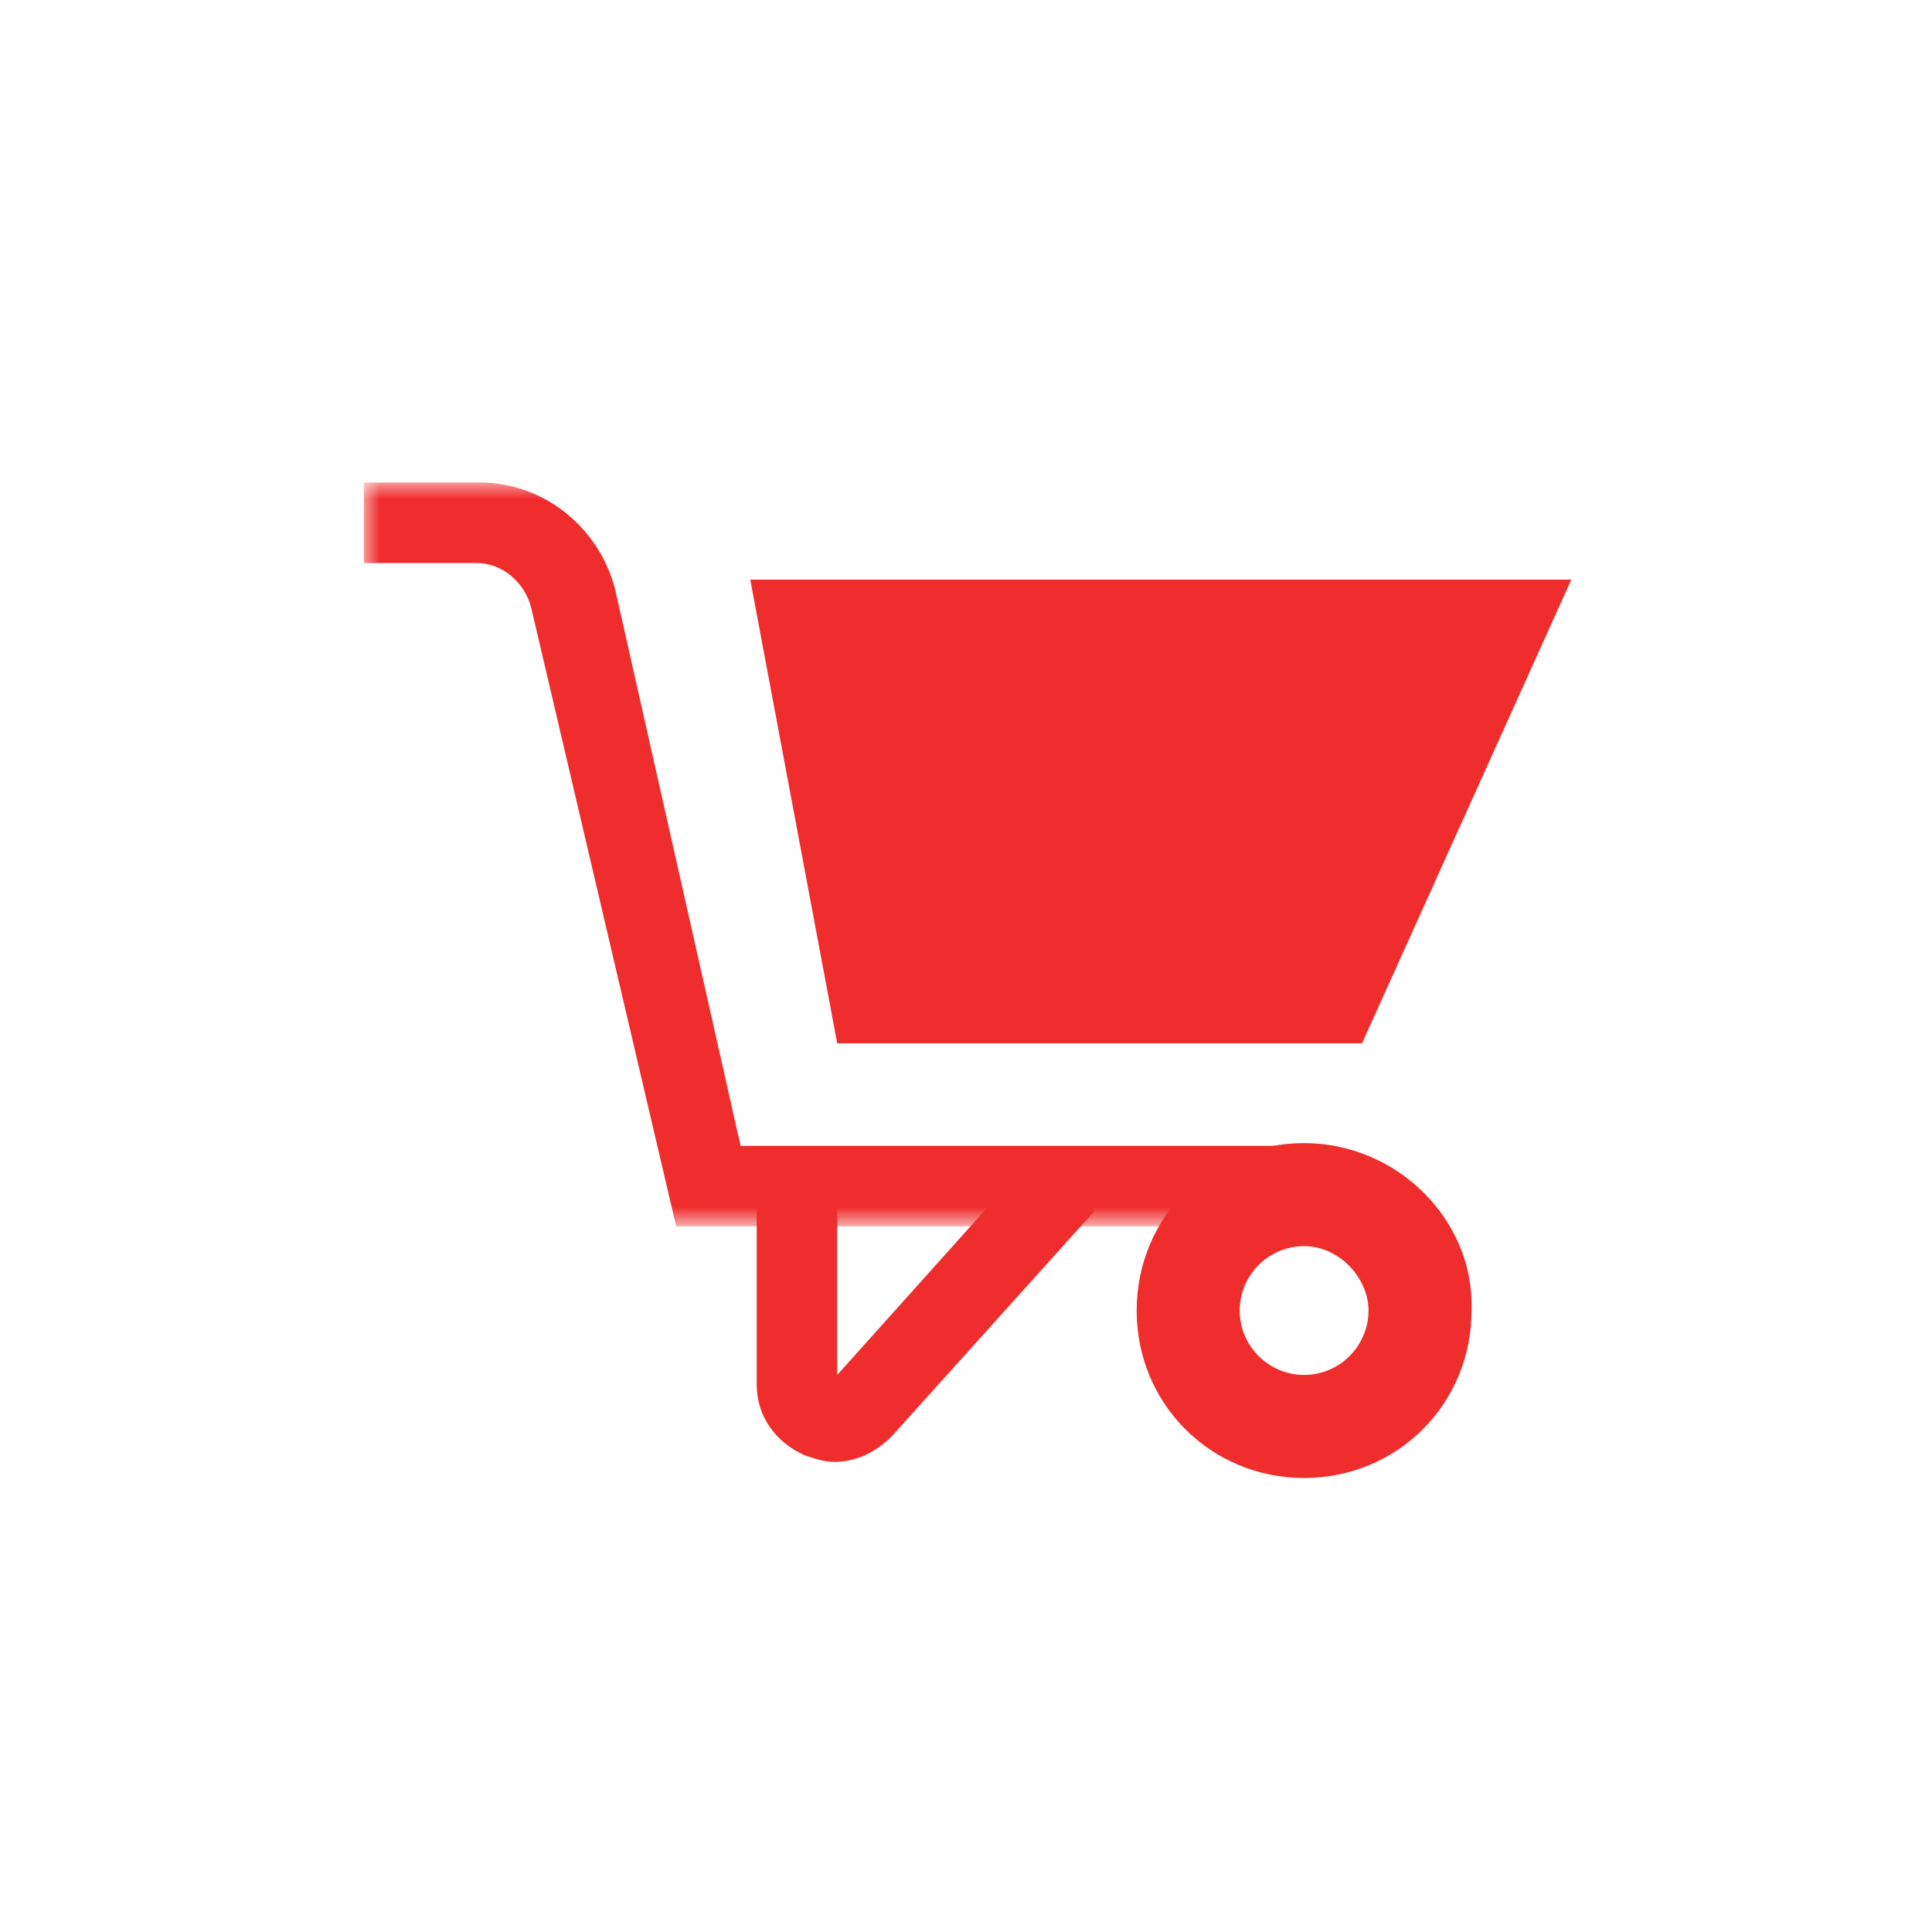 <?xml version="1.0" encoding="utf-8"?>
<!-- Generator: Adobe Illustrator 22.0.0, SVG Export Plug-In . SVG Version: 6.00 Build 0)  -->
<svg version="1.1" id="Layer_1" xmlns="http://www.w3.org/2000/svg" xmlns:xlink="http://www.w3.org/1999/xlink" x="0px" y="0px"
	 width="60px" height="60px" viewBox="0 0 60 60" style="enable-background:new 0 0 60 60;" xml:space="preserve">
<style type="text/css">
	.st0{fill:#F02D2D;}
	.st1{filter:url(#Adobe_OpacityMaskFilter);}
	.st2{fill:#FFFFFF;}
	.st3{mask:url(#b_8_);fill:#F02D2D;}
	.st4{filter:url(#Adobe_OpacityMaskFilter_1_);}
	.st5{mask:url(#d_9_);fill:#F02D2D;}
	.st6{filter:url(#Adobe_OpacityMaskFilter_2_);}
	.st7{mask:url(#d_8_);fill:#F02D2D;}
	.st8{fill:none;}
	.st9{filter:url(#Adobe_OpacityMaskFilter_3_);}
	.st10{mask:url(#b_7_);fill:#F02D2D;}
	.st11{filter:url(#Adobe_OpacityMaskFilter_4_);}
	.st12{mask:url(#b_6_);fill:#F02D2D;}
	.st13{filter:url(#Adobe_OpacityMaskFilter_5_);}
	.st14{mask:url(#d_7_);fill:#F02D2D;}
	.st15{filter:url(#Adobe_OpacityMaskFilter_6_);}
	.st16{mask:url(#d_6_);fill:#F02D2D;}
	.st17{filter:url(#Adobe_OpacityMaskFilter_7_);}
	.st18{mask:url(#b_5_);fill:#F02D2D;}
	.st19{filter:url(#Adobe_OpacityMaskFilter_8_);}
	.st20{mask:url(#b_4_);fill:#F02D2D;}
	.st21{filter:url(#Adobe_OpacityMaskFilter_9_);}
	.st22{mask:url(#b_2_);fill:#F02D2D;}
	.st23{filter:url(#Adobe_OpacityMaskFilter_10_);}
	.st24{mask:url(#b_1_);fill:#F02D2D;}
</style>
<g>
	<path class="st8" d="M0,0h60v60H0V0z"/>
	<path class="st0" d="M40.5,35.5L40.5,35.5c-2.9,0-5.2,2.3-5.2,5.2c0,2.9,2.3,5.2,5.2,5.2c0,0,0,0,0,0c2.9,0,5.2-2.3,5.2-5.2
		C45.8,37.9,43.4,35.5,40.5,35.5z M42.5,40.7c0,1.1-0.9,2-2,2c-1.1,0-2-0.9-2-2c0-1.1,0.9-2,2-2S42.5,39.7,42.5,40.7L42.5,40.7z"/>
	<polygon class="st0" points="48.8,18 23.3,18 26,32.4 42.3,32.4 	"/>
	<g transform="translate(0 -.215)">
		<defs>
			<filter id="Adobe_OpacityMaskFilter" filterUnits="userSpaceOnUse" x="11.3" y="15.2" width="29.3" height="23">
				<feColorMatrix  type="matrix" values="1 0 0 0 0  0 1 0 0 0  0 0 1 0 0  0 0 0 1 0"/>
			</filter>
		</defs>
		<mask maskUnits="userSpaceOnUse" x="11.3" y="15.2" width="29.3" height="23" id="b_4_">
			<g class="st1">
				<path id="a_4_" class="st2" d="M11.3,15.2h29.3v23H11.3V15.2z"/>
			</g>
		</mask>
		<path class="st20" d="M40.5,38.3H21l-4.5-19.2c-0.2-0.8-0.9-1.4-1.7-1.4h-3.5v-2.5h3.6c2,0,3.7,1.4,4.2,3.3L23,35.8h17.5
			L40.5,38.3L40.5,38.3z"/>
	</g>
	<path class="st0" d="M25.9,45.4c-0.3,0-0.6-0.1-0.9-0.2c-0.9-0.4-1.5-1.2-1.5-2.2v-6.2H26v5.9l6.1-6.8l1.9,1.7l-6.3,7
		C27.2,45.1,26.6,45.4,25.9,45.4"/>
</g>
</svg>
